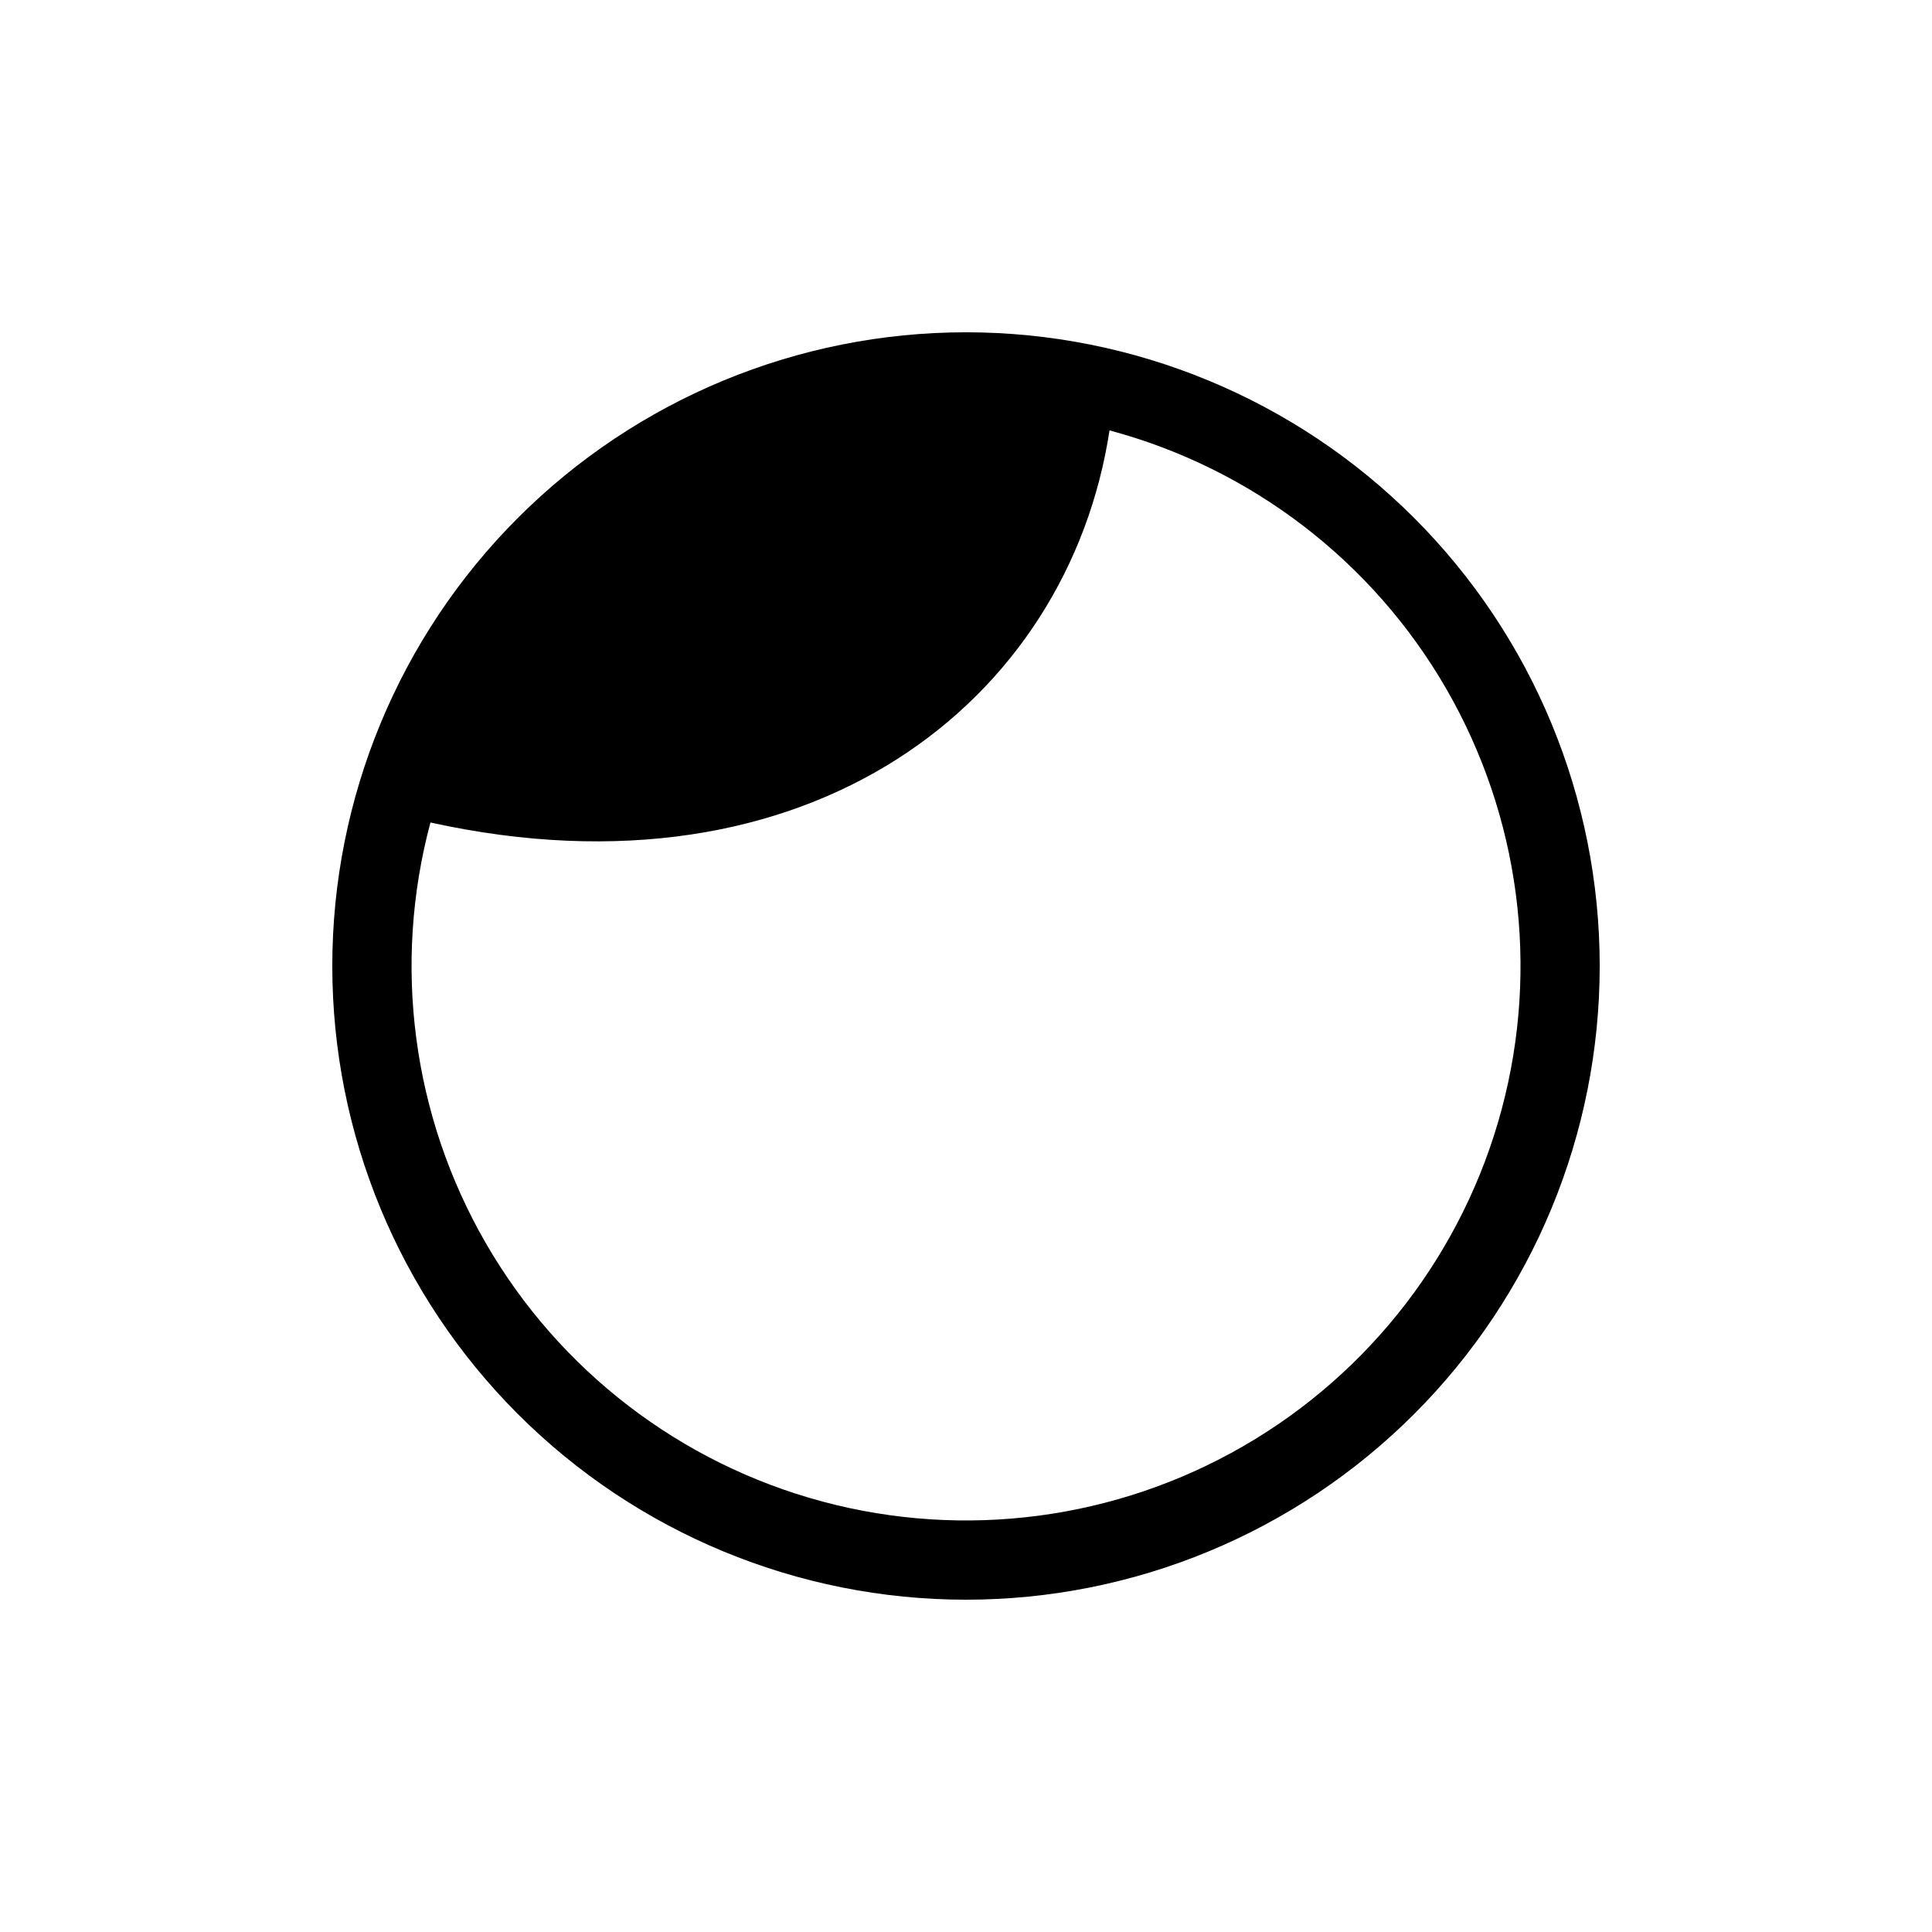 <?xml version="1.0" encoding="UTF-8"?>
<!-- Uploaded to: ICON Repo, www.svgrepo.com, Generator: ICON Repo Mixer Tools -->
<svg fill="#000000" width="800px" height="800px" version="1.1" viewBox="144 144 512 512" xmlns="http://www.w3.org/2000/svg">
 <path d="m400 232.06c44.539 0 87.254 17.691 118.75 49.188 31.496 31.492 49.188 74.207 49.188 118.75 0 44.539-17.691 87.254-49.188 118.75-31.492 31.496-74.207 49.188-118.75 49.188-44.543 0-87.258-17.691-118.75-49.188-31.496-31.492-49.188-74.207-49.188-118.75 0-44.543 17.691-87.258 49.188-118.75 31.492-31.496 74.207-49.188 118.75-49.188zm38.039 26h-0.004c37.645 10.082 69.742 34.711 89.23 68.461 19.484 33.75 24.77 73.859 14.684 111.5-10.086 37.645-34.715 69.742-68.465 89.227-33.75 19.488-73.859 24.77-111.5 14.684s-69.738-34.711-89.227-68.461c-19.488-33.75-24.77-73.859-14.684-111.5 100.62 22.125 169.01-32.184 179.96-103.91z" fill-rule="evenodd"/>
</svg>